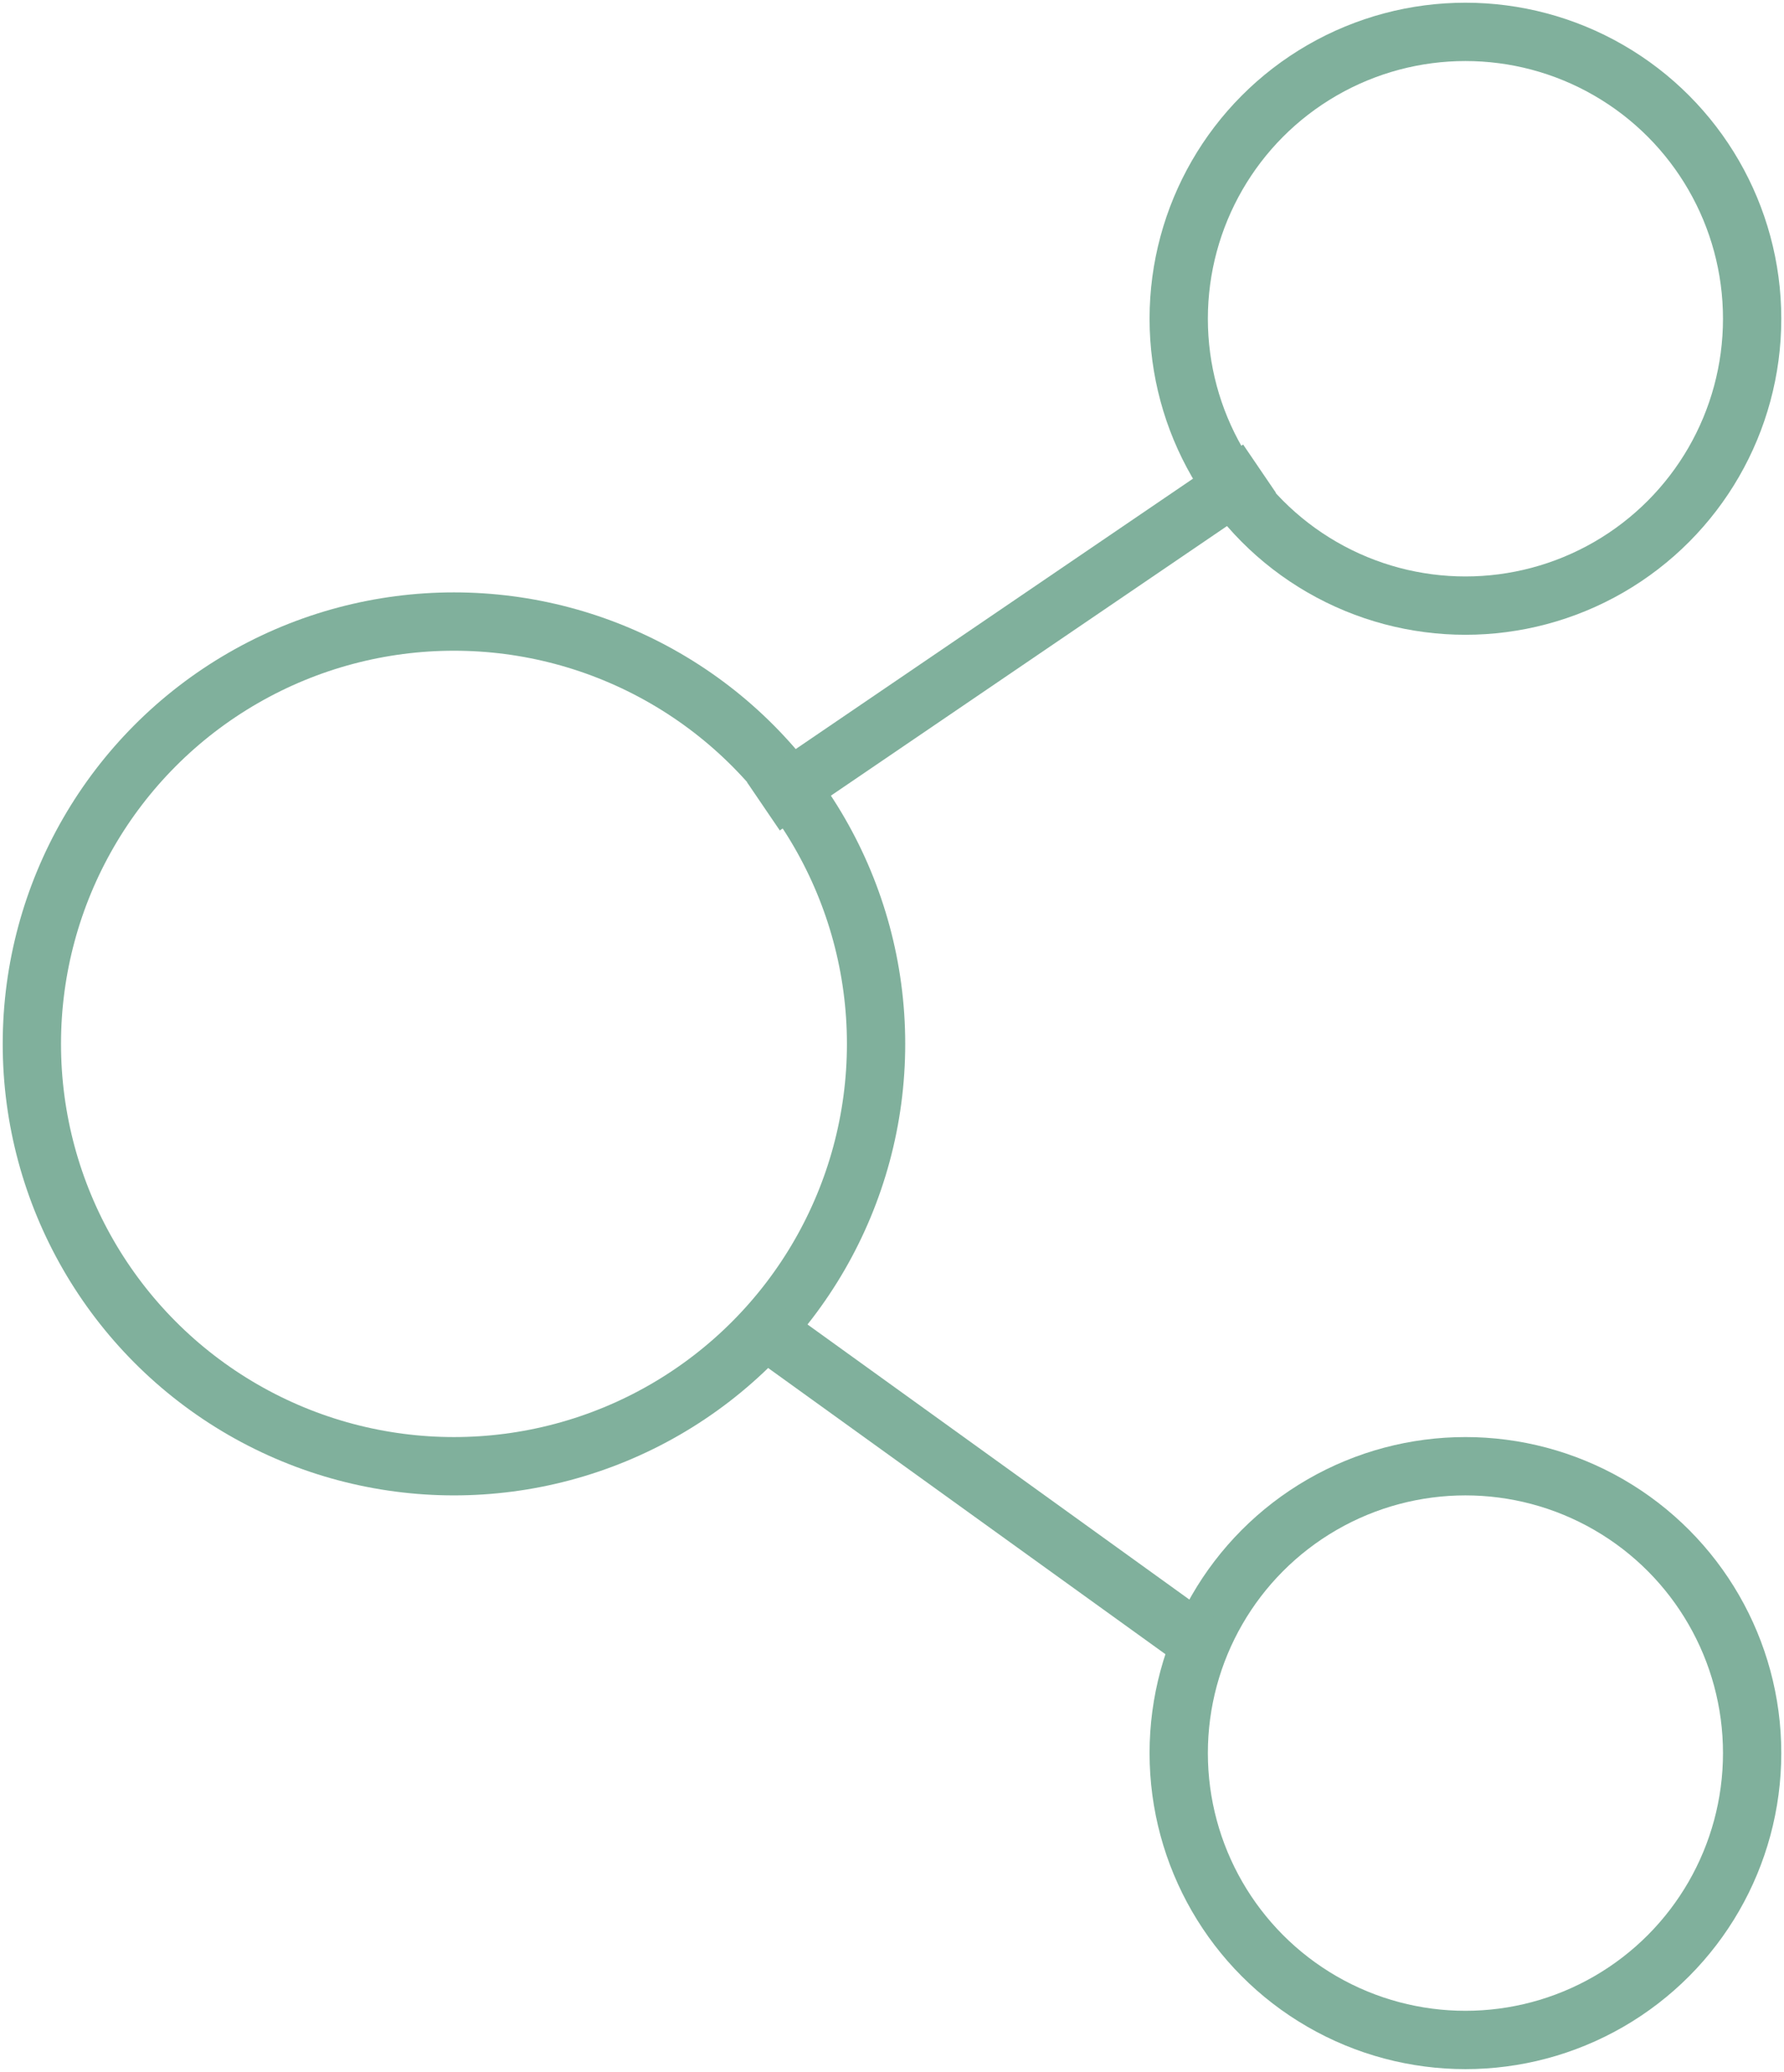 <svg height="130" viewBox="0 0 112 130" width="112" xmlns="http://www.w3.org/2000/svg"><g fill="none" fill-rule="evenodd" stroke="#80b09c" stroke-width="3.66" transform="translate(2 2)"><circle cx="26.5" cy="63.5" r="26.5"/><circle cx="90" cy="18" r="18"/><circle cx="90" cy="108" r="18"/><g stroke-linecap="square"><path d="m47.5 82.5 25 18"/><path d="m47.439 28.435 28.121 19.13" transform="matrix(1 0 0 -1 0 76)"/></g></g></svg>